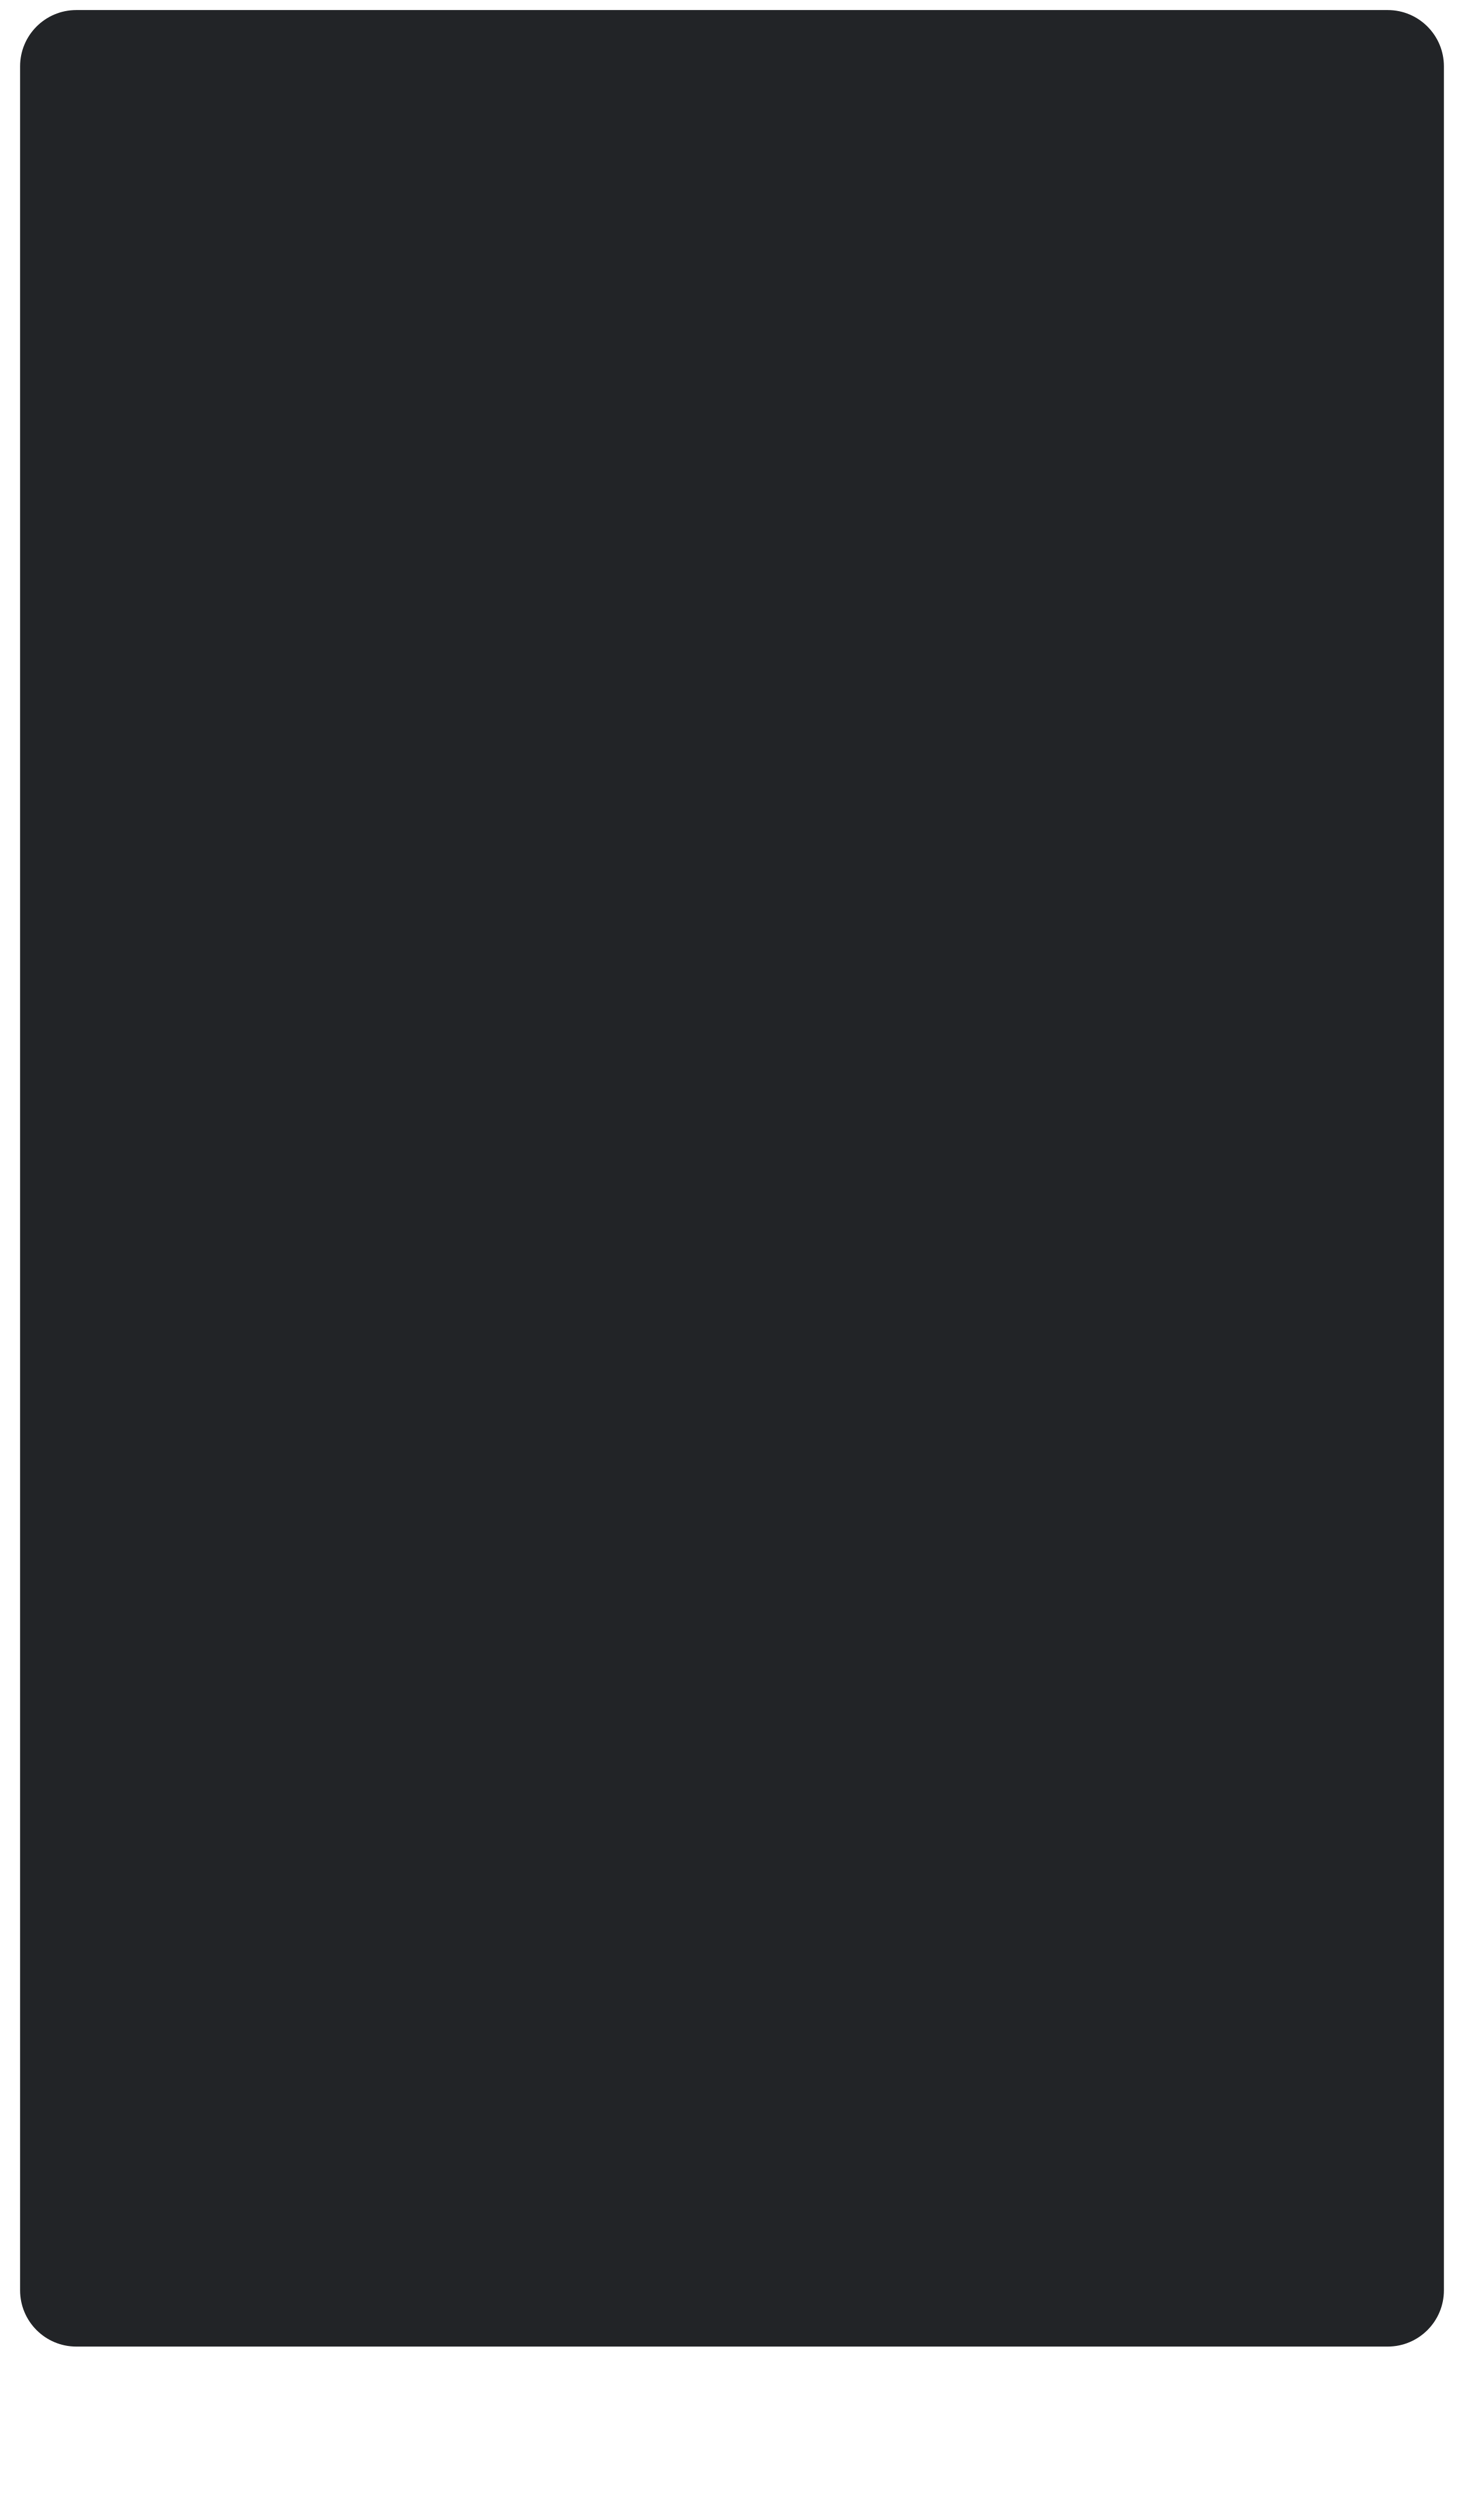<?xml version="1.0" encoding="UTF-8"?> <svg xmlns="http://www.w3.org/2000/svg" width="583" height="995" viewBox="0 0 583 995" fill="none"><path d="M552.604 934H30.396C18.027 934 8 923.973 8 911.604V129.684V26.396C8 14.027 18.027 4 30.396 4H176.703H552.604C564.973 4 575 14.027 575 26.396V911.604C575 923.973 564.973 934 552.604 934Z" fill="#222427"></path></svg> 